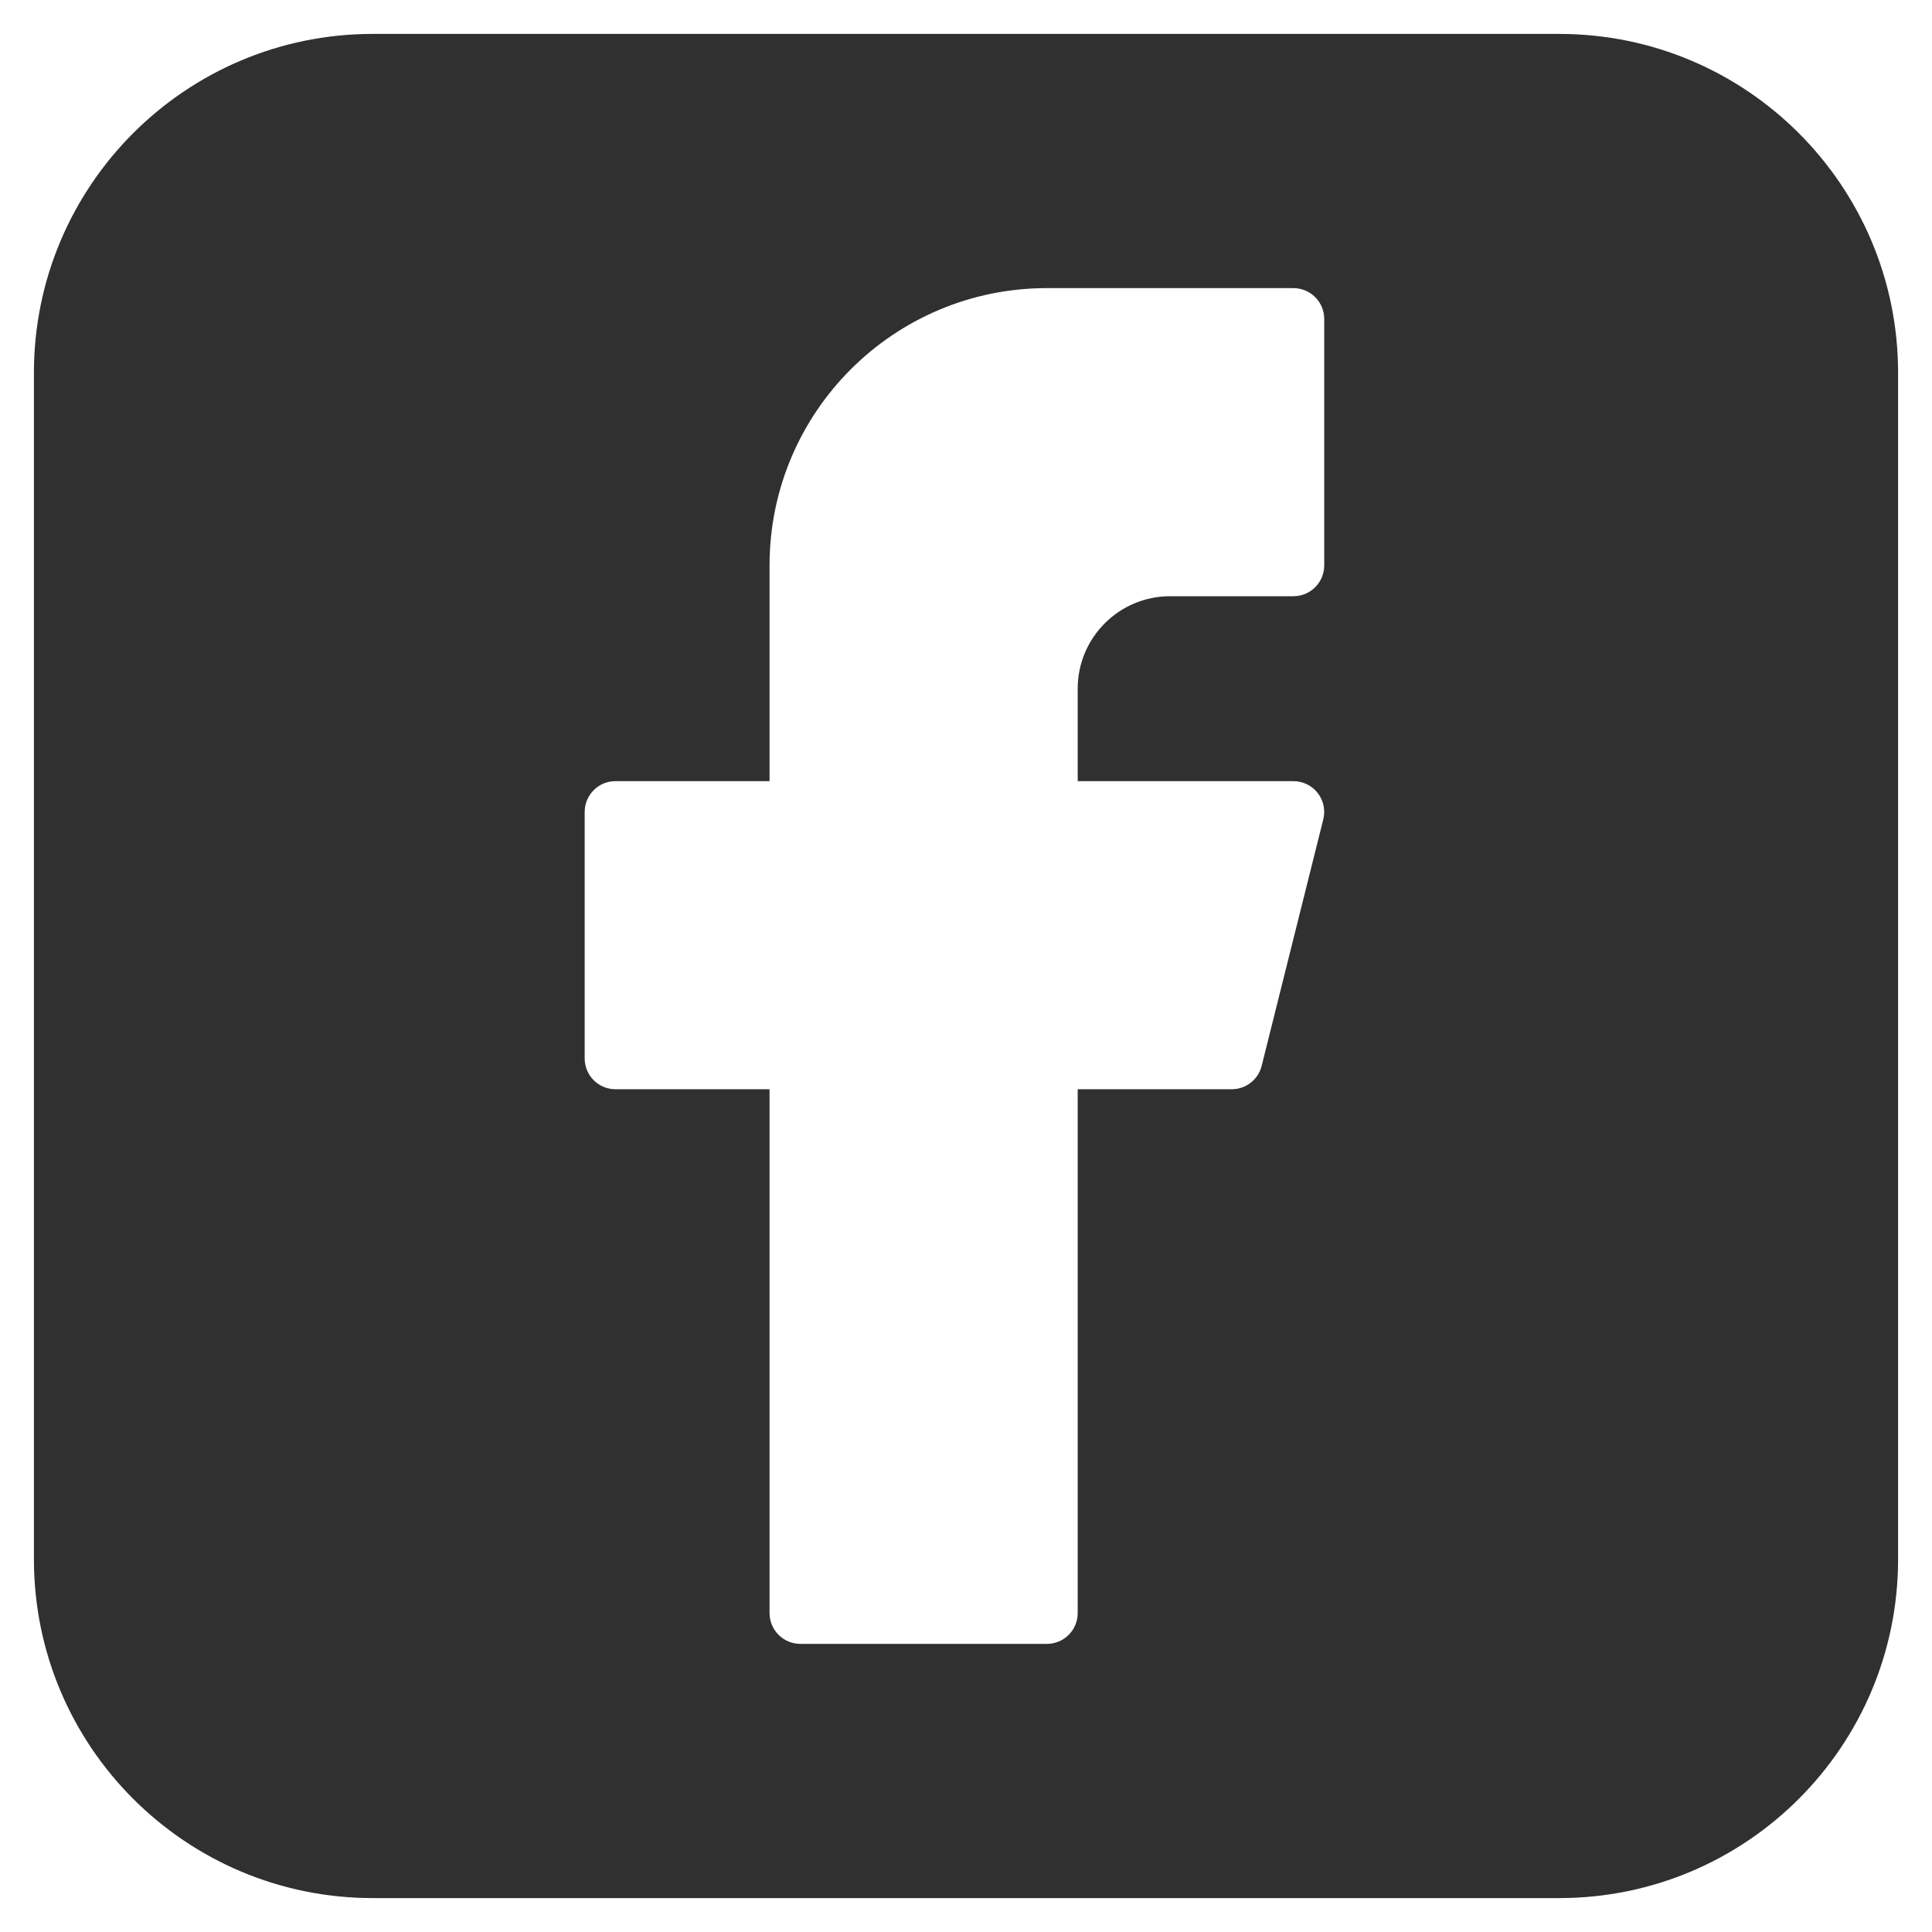 <svg width="38" height="38" viewBox="0 0 38 38" fill="none" xmlns="http://www.w3.org/2000/svg">
<path fill-rule="evenodd" clip-rule="evenodd" d="M7.333 0.667C3.651 0.667 0.667 3.652 0.667 7.333V30.667C0.667 34.349 3.651 37.333 7.333 37.333H30.667C34.349 37.333 37.333 34.349 37.333 30.667V7.333C37.333 3.652 34.349 0.667 30.667 0.667H7.333ZM15.136 11.121C15.136 8.109 17.578 5.667 20.591 5.667H25.439C25.774 5.667 26.046 5.938 26.046 6.273V11.121C26.046 11.456 25.774 11.727 25.439 11.727H23.015C22.011 11.727 21.197 12.541 21.197 13.546V15.364H25.439C25.626 15.364 25.802 15.45 25.917 15.597C26.032 15.744 26.073 15.936 26.027 16.117L24.815 20.965C24.748 21.235 24.505 21.424 24.227 21.424H21.197V31.727C21.197 32.062 20.926 32.333 20.591 32.333H15.742C15.408 32.333 15.136 32.062 15.136 31.727V21.424H12.106C11.771 21.424 11.5 21.153 11.5 20.818V15.97C11.5 15.635 11.771 15.364 12.106 15.364H15.136V11.121Z" fill="#303030"/>
</svg>
